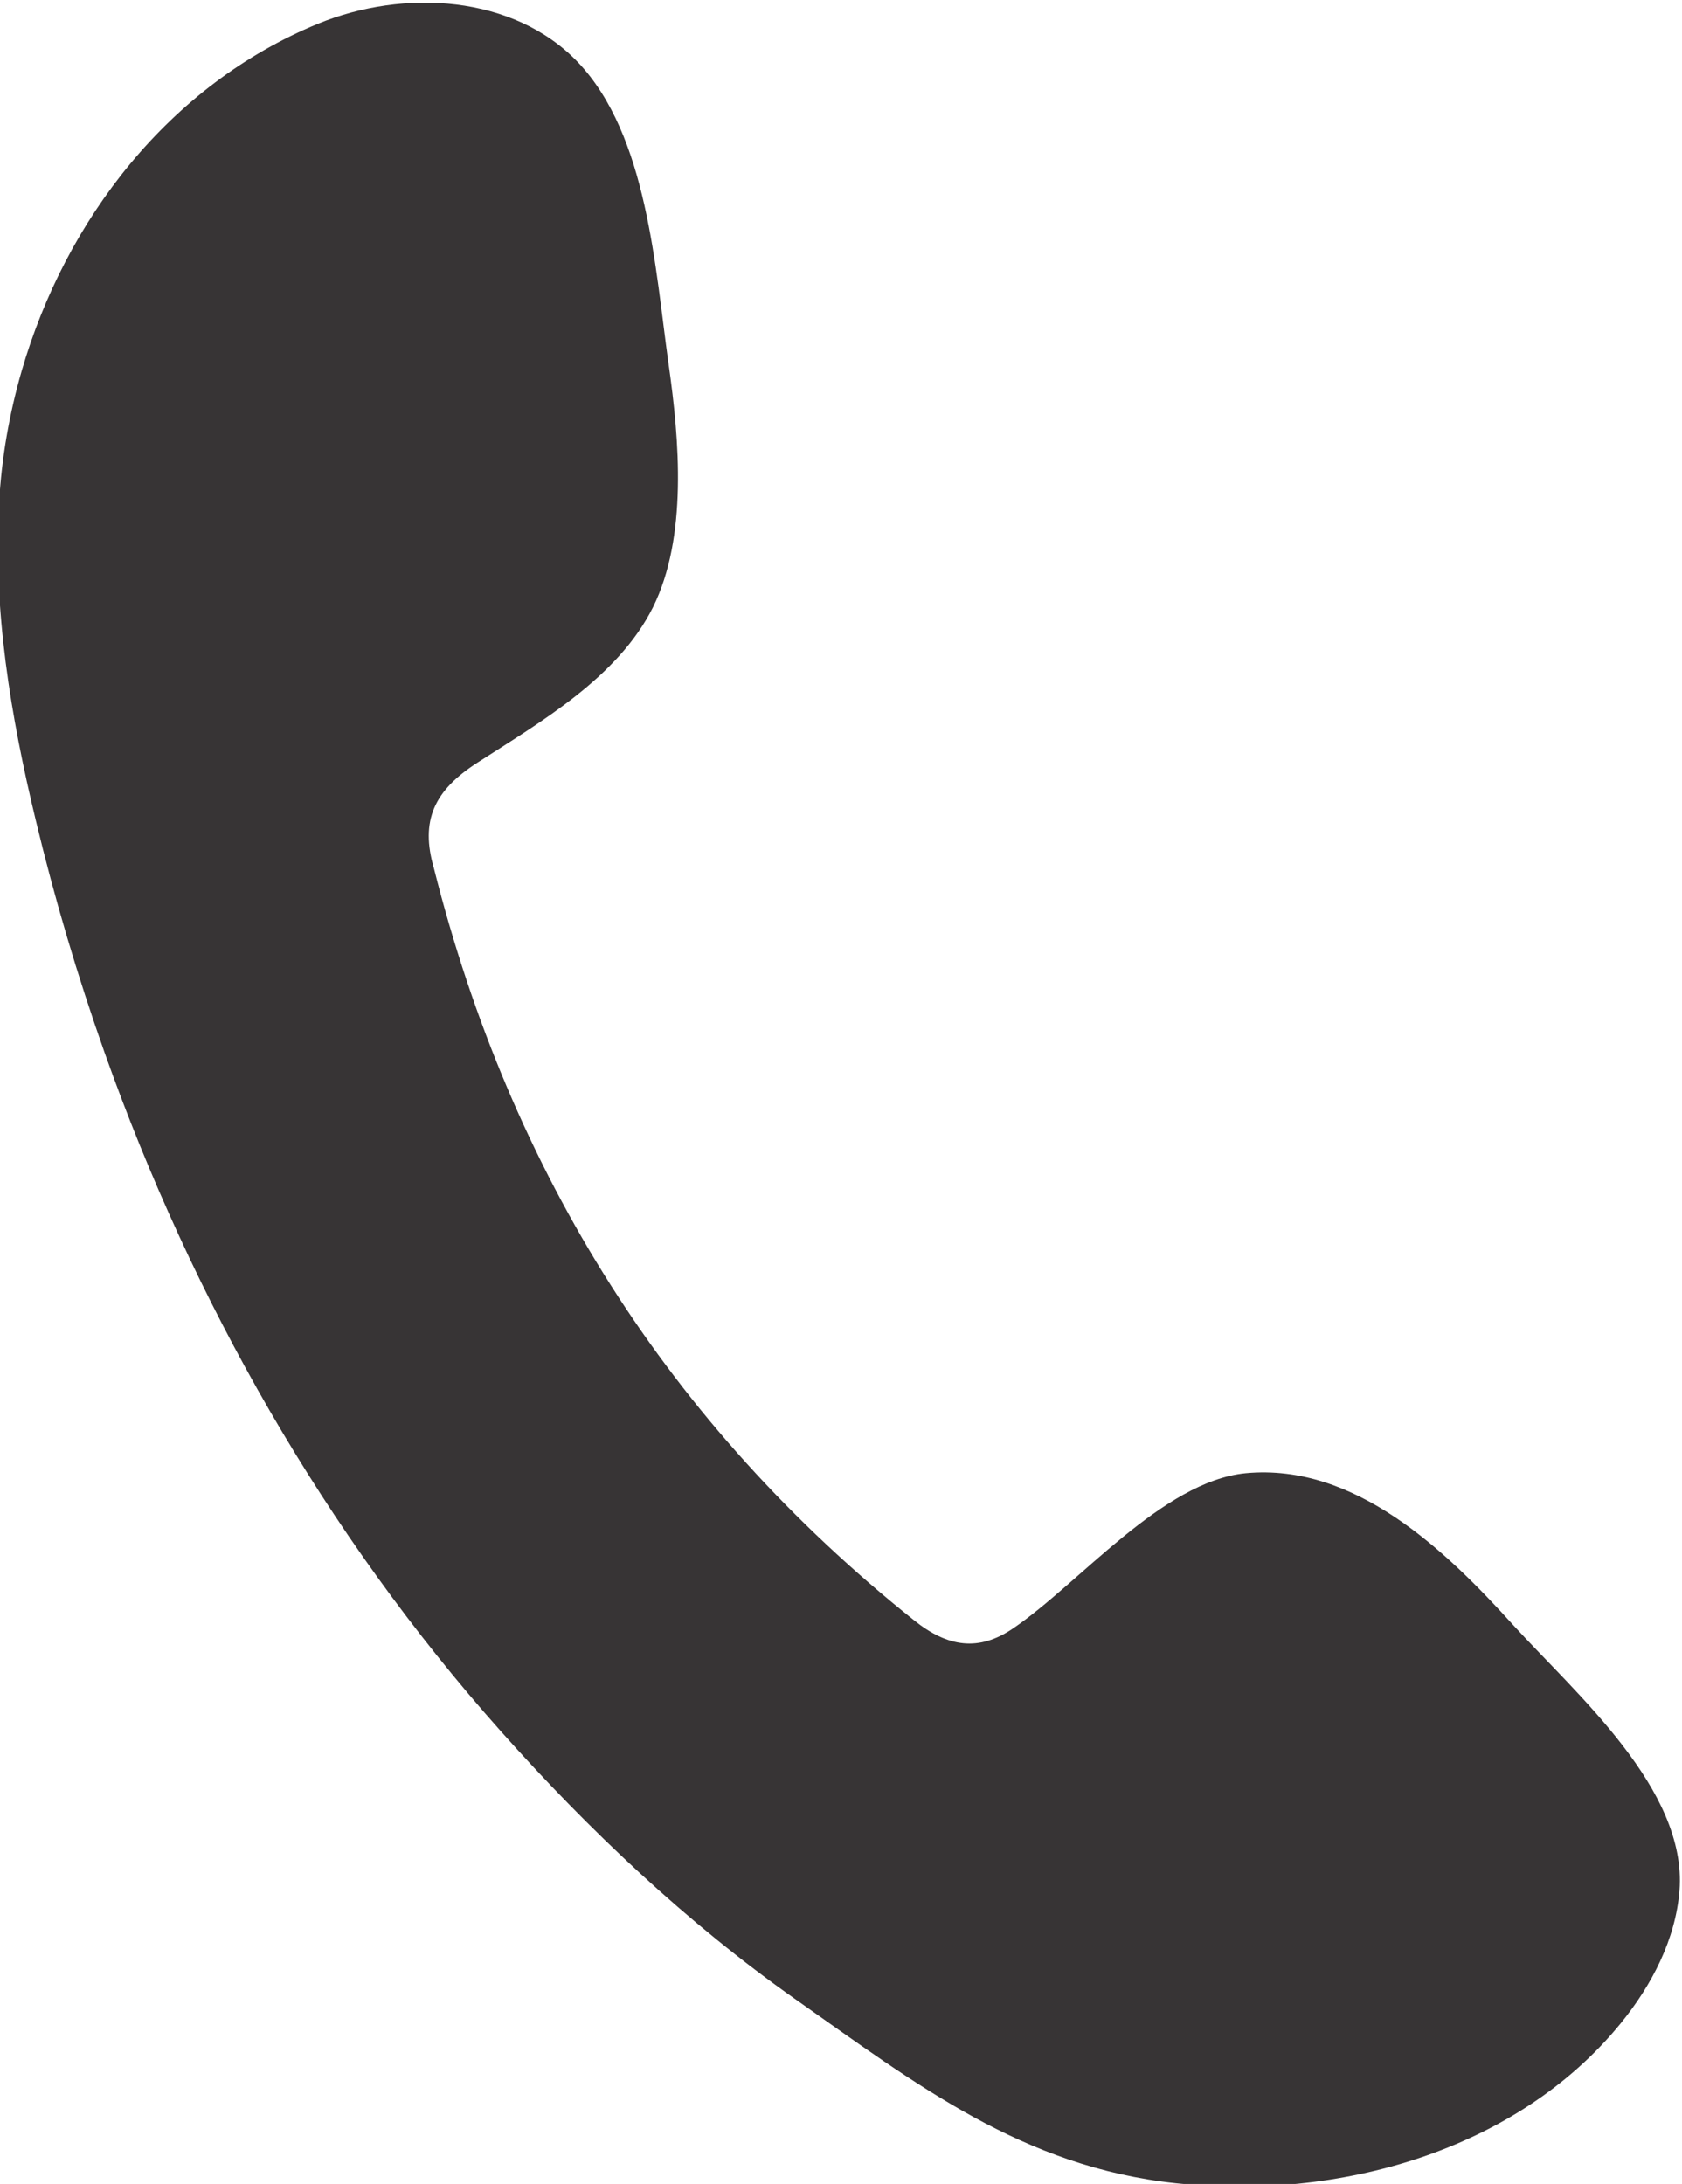 <?xml version="1.0" encoding="UTF-8"?> <svg xmlns="http://www.w3.org/2000/svg" xmlns:xlink="http://www.w3.org/1999/xlink" xmlns:xodm="http://www.corel.com/coreldraw/odm/2003" xml:space="preserve" width="38.51mm" height="50mm" version="1.1" style="shape-rendering:geometricPrecision; text-rendering:geometricPrecision; image-rendering:optimizeQuality; fill-rule:evenodd; clip-rule:evenodd" viewBox="0 0 3851 5000"> <defs> <style type="text/css"> .fil0 {fill:#373435;fill-rule:nonzero} </style> </defs> <g id="Слой_x0020_1">  <g id="_1661097246704"> <path class="fil0" d="M3464.27 3720.18c-154.25,-170.37 -361.54,-370.87 -612.12,-347.37 -191.13,18.68 -381.12,252.71 -533.13,355.61 -77.87,52.97 -148.99,43.03 -225.89,-18.55 -563,-449.13 -924.16,-1025.4 -1099.63,-1721.77 -32.05,-109.84 1.04,-178.49 98.84,-241.6 144.93,-93.45 322.29,-195.35 402.62,-356.14 79.58,-160.68 60.47,-382.87 36.04,-555.02 -31.06,-219.83 -48.2,-525.02 -207.8,-692.81 -147.21,-154.19 -398.5,-168.84 -595.48,-88 -340.3,140 -577.6,447.86 -678.1,794.71 -28.44,98.52 -46.17,199.95 -51.66,301.55 -14.3,244.4 26.48,488.95 83.78,726.57 43.15,179.94 95.8,357.48 157.29,531.37 201.74,569.07 505.45,1103.01 907.5,1554.66 200.77,225.59 426.07,438.56 673.27,612.85 278.09,195.26 520.71,384.69 872.93,422.17 368.44,39.62 778.14,-72.01 1017.94,-366.11 71.08,-87.37 125.53,-191.72 134.55,-303.85 17.86,-231.72 -236.73,-450.06 -380.95,-608.27z"></path> </g> </g> </svg> 